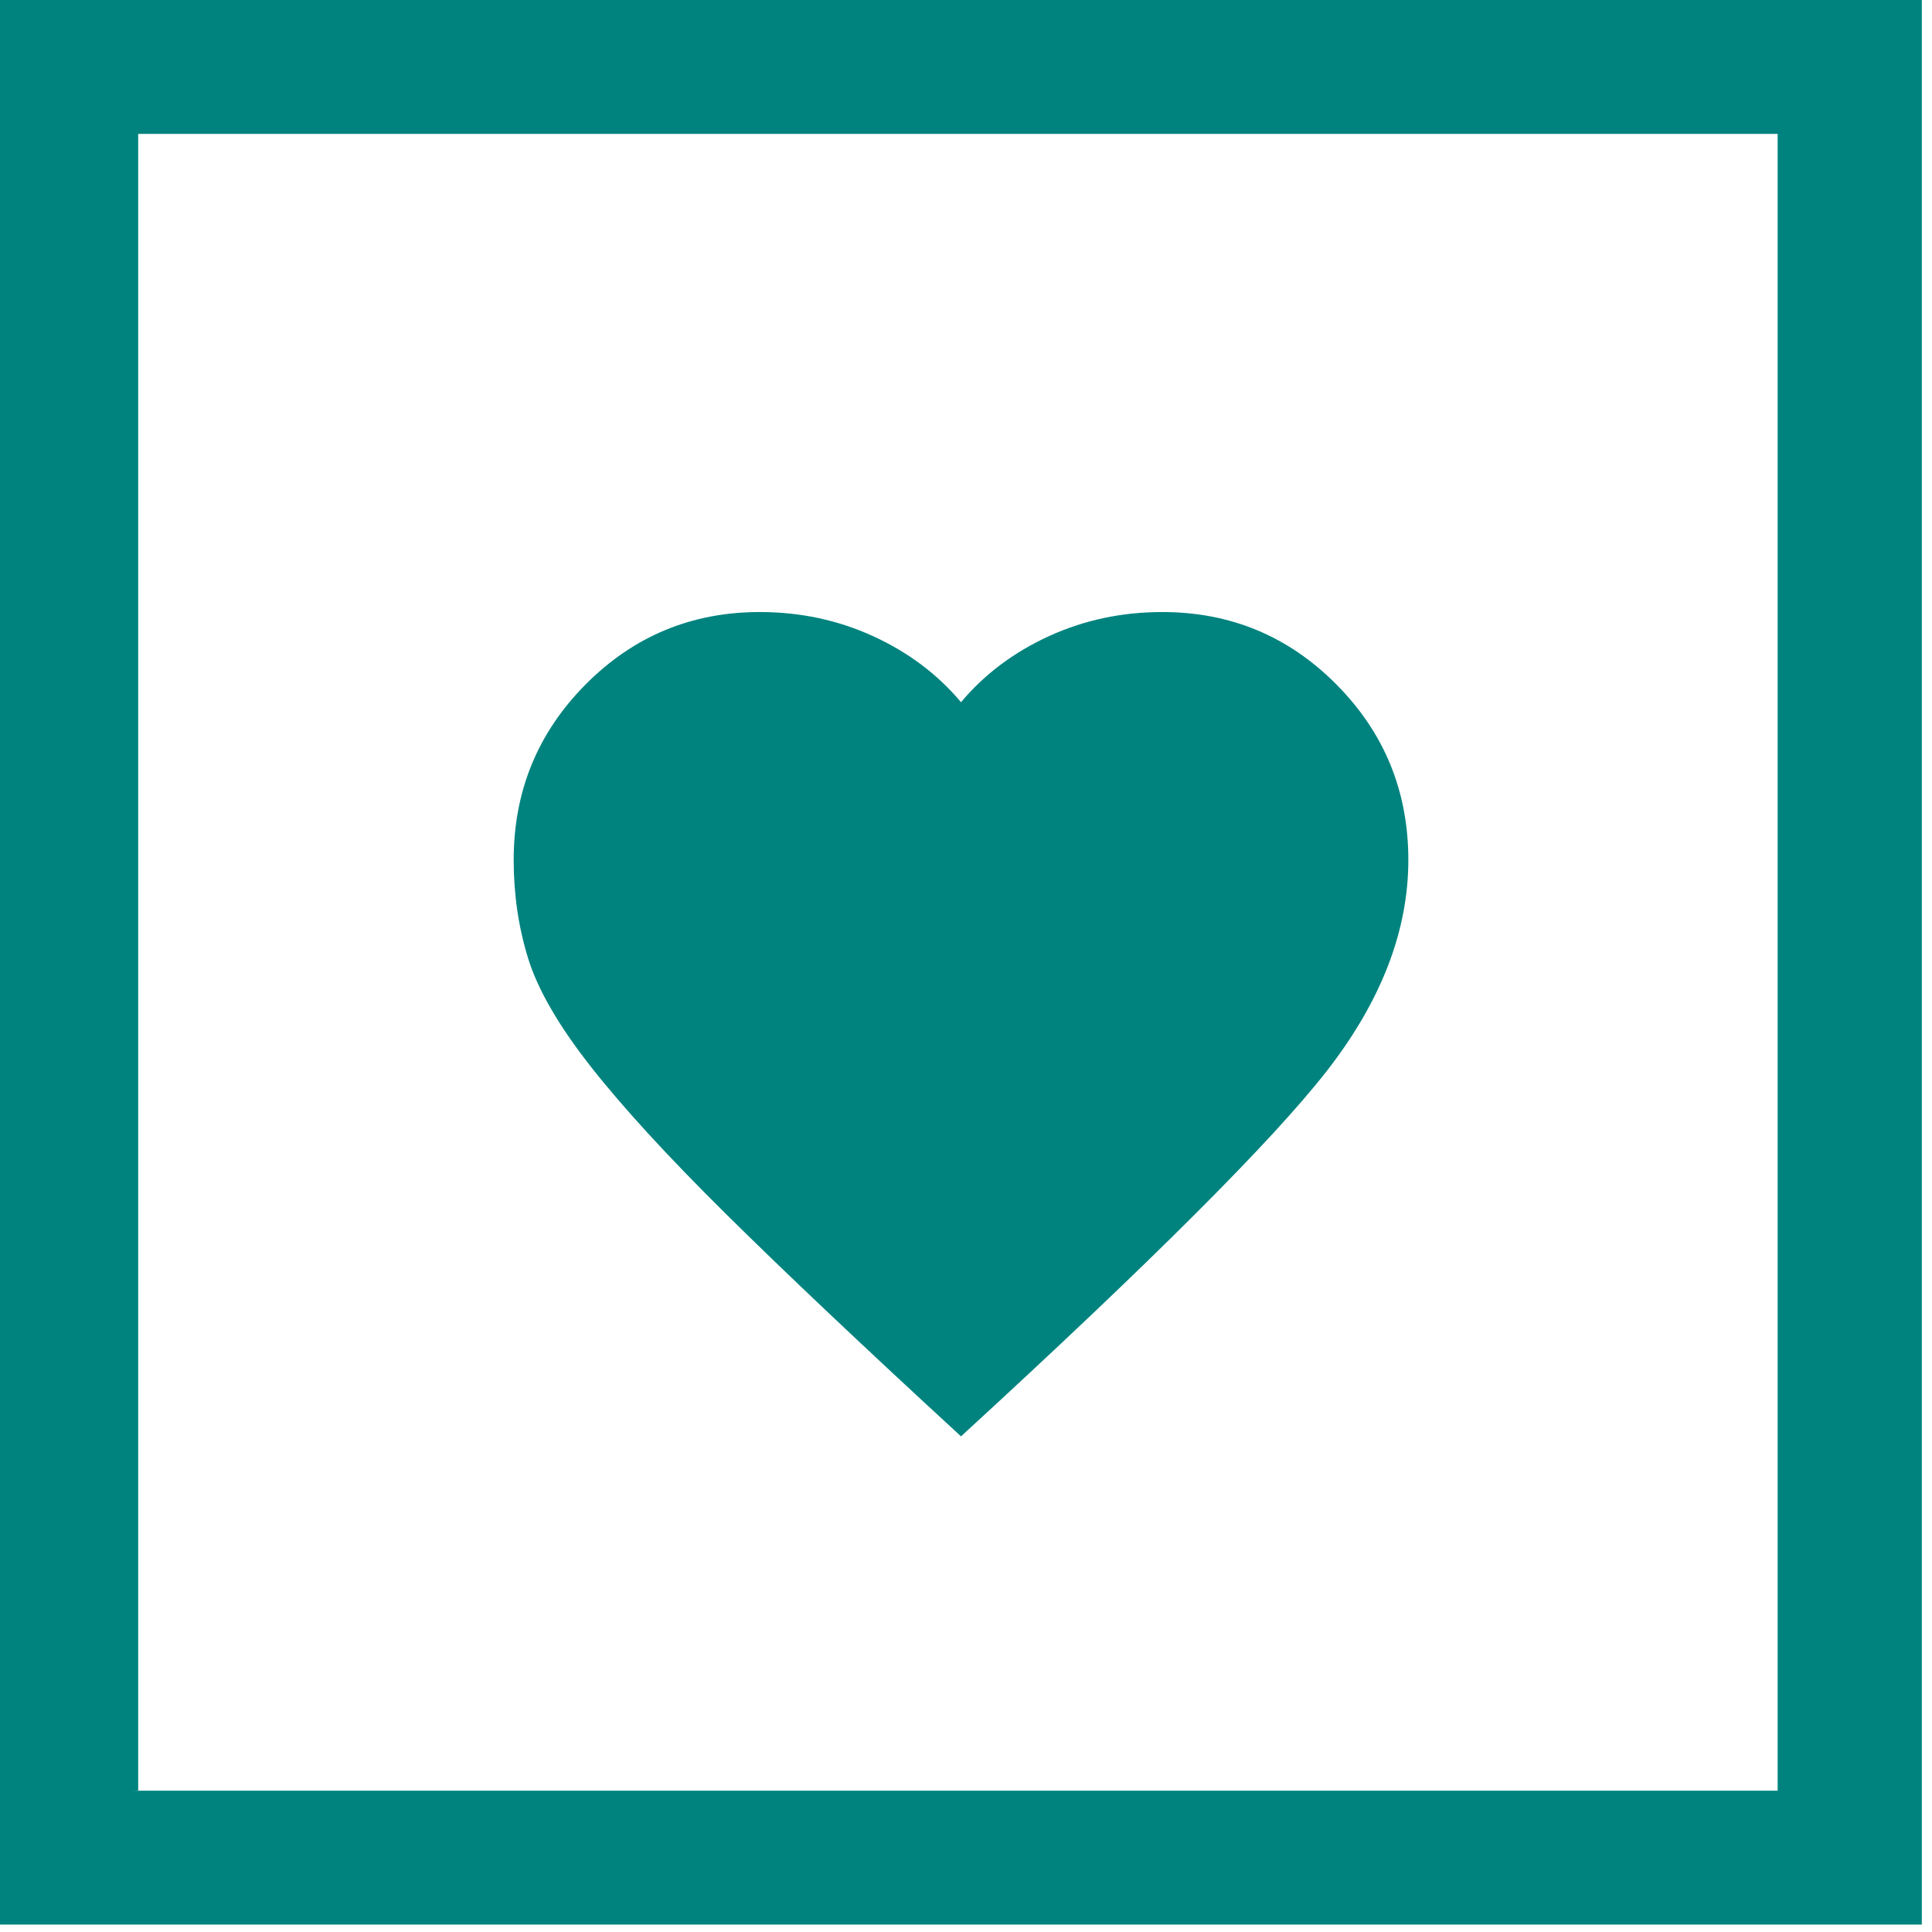 <?xml version="1.0" encoding="UTF-8" standalone="no"?>
<!DOCTYPE svg PUBLIC "-//W3C//DTD SVG 1.1//EN" "http://www.w3.org/Graphics/SVG/1.1/DTD/svg11.dtd">
<svg width="100%" height="100%" viewBox="0 0 156 156" version="1.1" xmlns="http://www.w3.org/2000/svg" xmlns:xlink="http://www.w3.org/1999/xlink" xml:space="preserve" xmlns:serif="http://www.serif.com/" style="fill-rule:evenodd;clip-rule:evenodd;stroke-linejoin:round;stroke-miterlimit:2;">
    <g transform="matrix(1,0,0,1,-124.525,0)">
        <g transform="matrix(0.258,0,0,0.26,78.282,203.859)">
            <path d="M480,-338C539.333,-392 577.5,-429.833 594.5,-451.5C611.5,-473.167 620,-495 620,-517C620,-538.333 612.5,-556.5 597.5,-571.5C582.5,-586.5 564.333,-594 543,-594C530.333,-594 518.5,-591.5 507.5,-586.5C496.5,-581.5 487.333,-574.667 480,-566C472.667,-574.667 463.5,-581.5 452.5,-586.5C441.5,-591.5 429.667,-594 417,-594C395.667,-594 377.5,-586.5 362.5,-571.5C347.5,-556.5 340,-538.333 340,-517C340,-506.333 341.5,-496.167 344.5,-486.5C347.5,-476.833 354,-465.667 364,-453C374,-440.333 388.167,-425 406.5,-407C424.833,-389 449.333,-366 480,-338Z" style="fill:#00837e;fill-rule:nonzero;"/>
        </g>
        <g transform="matrix(0.993,0,0,1,124.326,0)">
            <path d="M156.473,155.4L0,155.4L0,0L156.473,0L156.473,155.4ZM10.81,144.59L144.749,144.59L144.749,10.81L11.437,10.81L11.437,144.58L10.81,144.59Z" style="fill:#00837e;fill-rule:nonzero;"/>
        </g>
    </g>
</svg>
